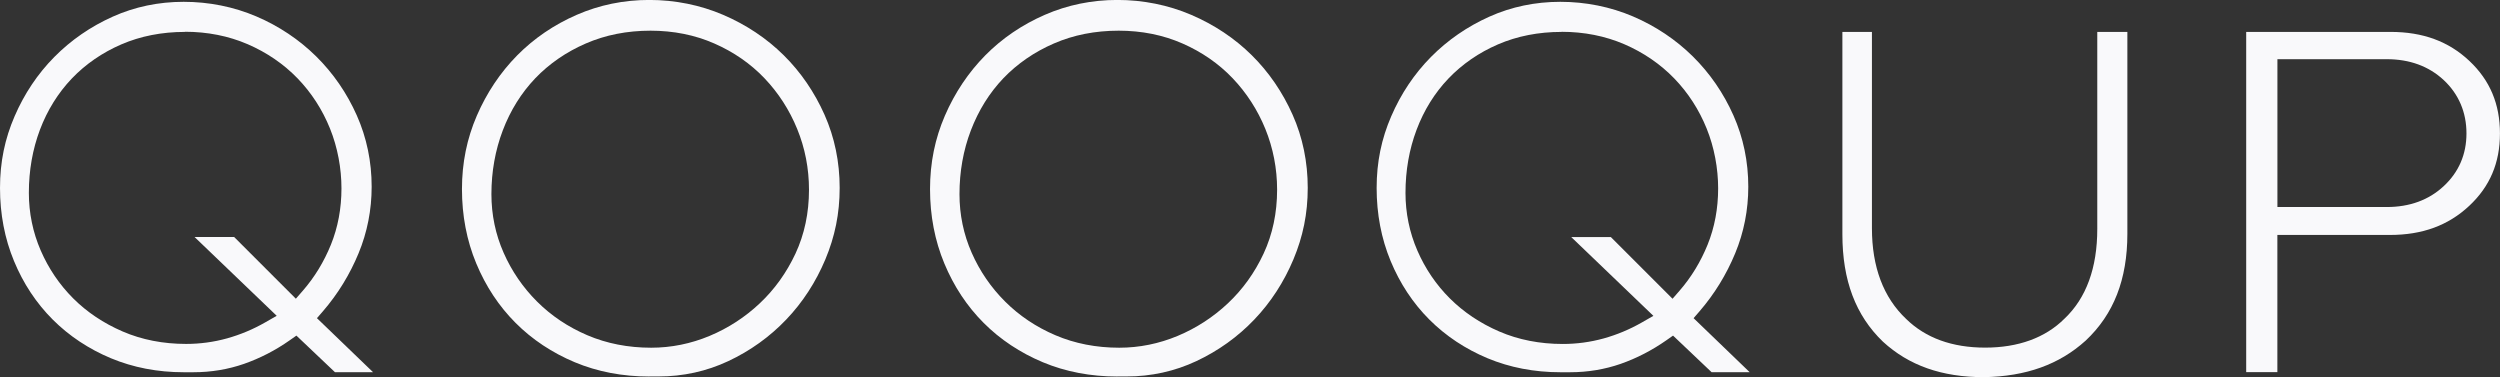 <svg viewBox="0 0 507.67 76.59" xmlns="http://www.w3.org/2000/svg" data-name="Layer 2" id="Layer_2">
  <rect x="0" y="0" width="507.67" height="76.59" fill="#333333" stroke="none"/>
  <defs>
    <style>
      .cls-1 {
        fill: #f9f9fb;
        stroke-width: 0px;
      }
    </style>
  </defs>
  <g id="svg32195">
    <g>
      <g>
        <path d="M68.03,75.59l-7.84-7.44-1.34.94c-2.91,2.05-6.04,3.66-9.3,4.8-3.22,1.12-6.67,1.7-10.26,1.7h-2c-5.28,0-10.25-.96-14.76-2.84-4.52-1.89-8.5-4.53-11.83-7.86-3.33-3.33-5.98-7.33-7.86-11.89-1.89-4.56-2.84-9.54-2.84-14.83s.99-10,2.96-14.55c1.97-4.57,4.68-8.62,8.07-12.05,3.38-3.42,7.38-6.18,11.87-8.19,4.46-2,9.3-3.01,14.4-3.01s10.15,1,14.74,2.96c4.61,1.97,8.7,4.71,12.17,8.13,3.46,3.42,6.24,7.46,8.25,11.99,2,4.5,3.01,9.37,3.01,14.47,0,4.7-.89,9.25-2.66,13.52-1.78,4.31-4.21,8.26-7.21,11.74l-1.24,1.43,11.39,10.97h-7.72ZM37.54,6.48c-4.66,0-9,.85-12.89,2.53-3.89,1.68-7.28,4.02-10.07,6.94-2.79,2.93-4.97,6.43-6.47,10.4-1.49,3.95-2.25,8.26-2.25,12.81,0,4.08.81,8.02,2.41,11.71,1.59,3.66,3.81,6.94,6.59,9.72,2.79,2.79,6.17,5.05,10.04,6.72,3.89,1.68,8.23,2.53,12.89,2.53,2.83,0,5.64-.38,8.33-1.13,2.68-.75,5.29-1.84,7.75-3.25l2.32-1.33-16.68-16h8.04l12.53,12.53,1.41-1.62c2.38-2.73,4.3-5.88,5.71-9.36,1.42-3.51,2.14-7.35,2.14-11.42s-.78-8.32-2.33-12.16c-1.55-3.84-3.77-7.27-6.59-10.19-2.83-2.92-6.24-5.25-10.12-6.93-3.9-1.68-8.19-2.53-12.77-2.53Z" class="cls-1"></path>
        <path d="M131.85,76.46c-5.45,0-10.54-.98-15.13-2.9-4.6-1.93-8.65-4.61-12.02-7.99-3.37-3.37-6.06-7.43-7.99-12.08-1.93-4.64-2.9-9.71-2.9-15.08s1.02-10.29,3.02-14.92c2.01-4.65,4.77-8.77,8.19-12.24,3.42-3.46,7.49-6.23,12.1-8.24,4.59-2,9.54-3.02,14.73-3.02s10.32,1.02,14.99,3.02c4.69,2.01,8.83,4.77,12.29,8.19,3.46,3.42,6.26,7.5,8.31,12.11,2.04,4.59,3.07,9.58,3.07,14.84s-.98,9.91-2.9,14.51c-1.94,4.62-4.61,8.74-7.96,12.24-3.35,3.51-7.3,6.34-11.75,8.43-4.41,2.07-9.18,3.12-14.18,3.12h-1.87ZM132.1,6.23c-4.75,0-9.17.87-13.14,2.6-3.97,1.72-7.42,4.1-10.26,7.06-2.83,2.97-5.06,6.53-6.6,10.59-1.53,4.03-2.31,8.38-2.31,12.94,0,4.17.83,8.18,2.48,11.91,1.63,3.7,3.91,7.04,6.78,9.9,2.87,2.87,6.31,5.18,10.23,6.85,3.93,1.68,8.29,2.53,12.95,2.53,4.07,0,8.07-.81,11.87-2.4,3.78-1.58,7.22-3.81,10.2-6.63,3-2.82,5.43-6.22,7.24-10.09,1.82-3.91,2.74-8.27,2.74-12.95,0-4.32-.81-8.48-2.4-12.36-1.58-3.87-3.82-7.33-6.64-10.29-2.83-2.97-6.26-5.34-10.19-7.06-3.94-1.73-8.3-2.6-12.97-2.6Z" class="cls-1"></path>
        <path d="M226.9,76.46c-5.45,0-10.54-.98-15.13-2.9-4.6-1.93-8.65-4.61-12.02-7.99-3.37-3.37-6.06-7.43-7.99-12.08-1.93-4.64-2.9-9.71-2.9-15.08s1.02-10.29,3.02-14.92c2.01-4.65,4.77-8.77,8.19-12.24,3.42-3.46,7.49-6.23,12.1-8.24,4.59-2,9.54-3.02,14.73-3.02s10.32,1.02,14.99,3.02c4.69,2.01,8.83,4.77,12.29,8.19,3.46,3.42,6.26,7.5,8.31,12.11,2.04,4.58,3.07,9.58,3.07,14.84s-.98,9.91-2.9,14.51c-1.94,4.62-4.61,8.74-7.96,12.24-3.35,3.51-7.3,6.34-11.75,8.43-4.41,2.07-9.18,3.12-14.18,3.12h-1.87ZM227.15,6.23c-4.75,0-9.17.87-13.14,2.6-3.97,1.72-7.42,4.1-10.26,7.06-2.83,2.97-5.05,6.53-6.6,10.59-1.54,4.03-2.31,8.39-2.31,12.94,0,4.17.83,8.18,2.48,11.91,1.63,3.71,3.91,7.04,6.78,9.9,2.87,2.87,6.31,5.18,10.23,6.85,3.93,1.68,8.29,2.53,12.95,2.53,4.07,0,8.07-.81,11.87-2.4,3.78-1.58,7.22-3.81,10.21-6.63,3-2.82,5.44-6.22,7.24-10.09,1.82-3.91,2.74-8.27,2.74-12.95,0-4.32-.81-8.47-2.39-12.36-1.58-3.87-3.82-7.33-6.64-10.29-2.83-2.97-6.26-5.34-10.19-7.06-3.94-1.73-8.3-2.6-12.96-2.6Z" class="cls-1"></path>
        <path d="M347.58,75.59l-7.84-7.44-1.34.94c-2.91,2.04-6.04,3.66-9.3,4.8-3.22,1.12-6.67,1.7-10.26,1.7h-2c-5.28,0-10.25-.96-14.76-2.84-4.52-1.89-8.5-4.53-11.83-7.86-3.33-3.33-5.97-7.33-7.86-11.89-1.89-4.56-2.84-9.54-2.84-14.83s.99-10,2.96-14.55c1.97-4.57,4.68-8.62,8.07-12.05,3.38-3.42,7.38-6.18,11.87-8.19,4.46-2,9.3-3.01,14.4-3.01s10.15,1,14.74,2.96c4.61,1.97,8.7,4.71,12.17,8.13,3.46,3.42,6.24,7.46,8.25,11.99,2,4.5,3.01,9.37,3.01,14.47,0,4.7-.89,9.25-2.66,13.52-1.78,4.31-4.21,8.26-7.21,11.74l-1.24,1.43,11.39,10.97h-7.71ZM317.09,6.48c-4.66,0-9,.85-12.89,2.53-3.89,1.68-7.28,4.02-10.07,6.94-2.8,2.93-4.97,6.43-6.47,10.41-1.49,3.95-2.25,8.26-2.25,12.81,0,4.08.81,8.03,2.41,11.71,1.59,3.67,3.81,6.94,6.6,9.72s6.17,5.05,10.04,6.72c3.89,1.68,8.23,2.53,12.89,2.53,2.83,0,5.63-.38,8.33-1.13,2.68-.75,5.29-1.84,7.75-3.25l2.32-1.33-16.68-16h8.04l12.53,12.53,1.41-1.62c2.38-2.73,4.3-5.88,5.71-9.36,1.42-3.51,2.14-7.35,2.14-11.42s-.78-8.32-2.33-12.16c-1.55-3.84-3.77-7.27-6.59-10.19-2.83-2.92-6.24-5.25-10.12-6.93-3.9-1.68-8.19-2.53-12.77-2.53Z" class="cls-1"></path>
      </g>
      <g>
        <path d="M402.87,76.59c-8.54,0-15.25-2.37-20.52-7.22-5.53-5.32-8.22-12.44-8.22-21.78V6.48h6v39.87c0,7.86,2.33,14.06,6.94,18.41,3.95,3.87,9.35,5.83,16.05,5.83s12.2-1.98,16.1-5.87c4.43-4.18,6.67-10.31,6.67-18.25V6.48h6.11v41c0,9.25-2.77,16.34-8.46,21.68-5.35,4.85-12.1,7.28-20.66,7.43h-.02Z" class="cls-1"></path>
        <path d="M456.13,75.57V6.48h29.33c6.56,0,11.79,1.93,16,5.9,4.17,3.93,6.2,8.75,6.2,14.72s-2.04,10.78-6.25,14.71c-4.25,3.97-9.5,5.9-16.07,5.9h-22.88v27.86h-6.34ZM484.67,42.04c4.65,0,8.54-1.42,11.56-4.23,3.07-2.85,4.63-6.46,4.63-10.72s-1.56-7.98-4.63-10.84c-3.03-2.81-6.92-4.23-11.56-4.23h-22.2v30.01h22.2Z" class="cls-1"></path>
      </g>
    </g>
  </g>
</svg>